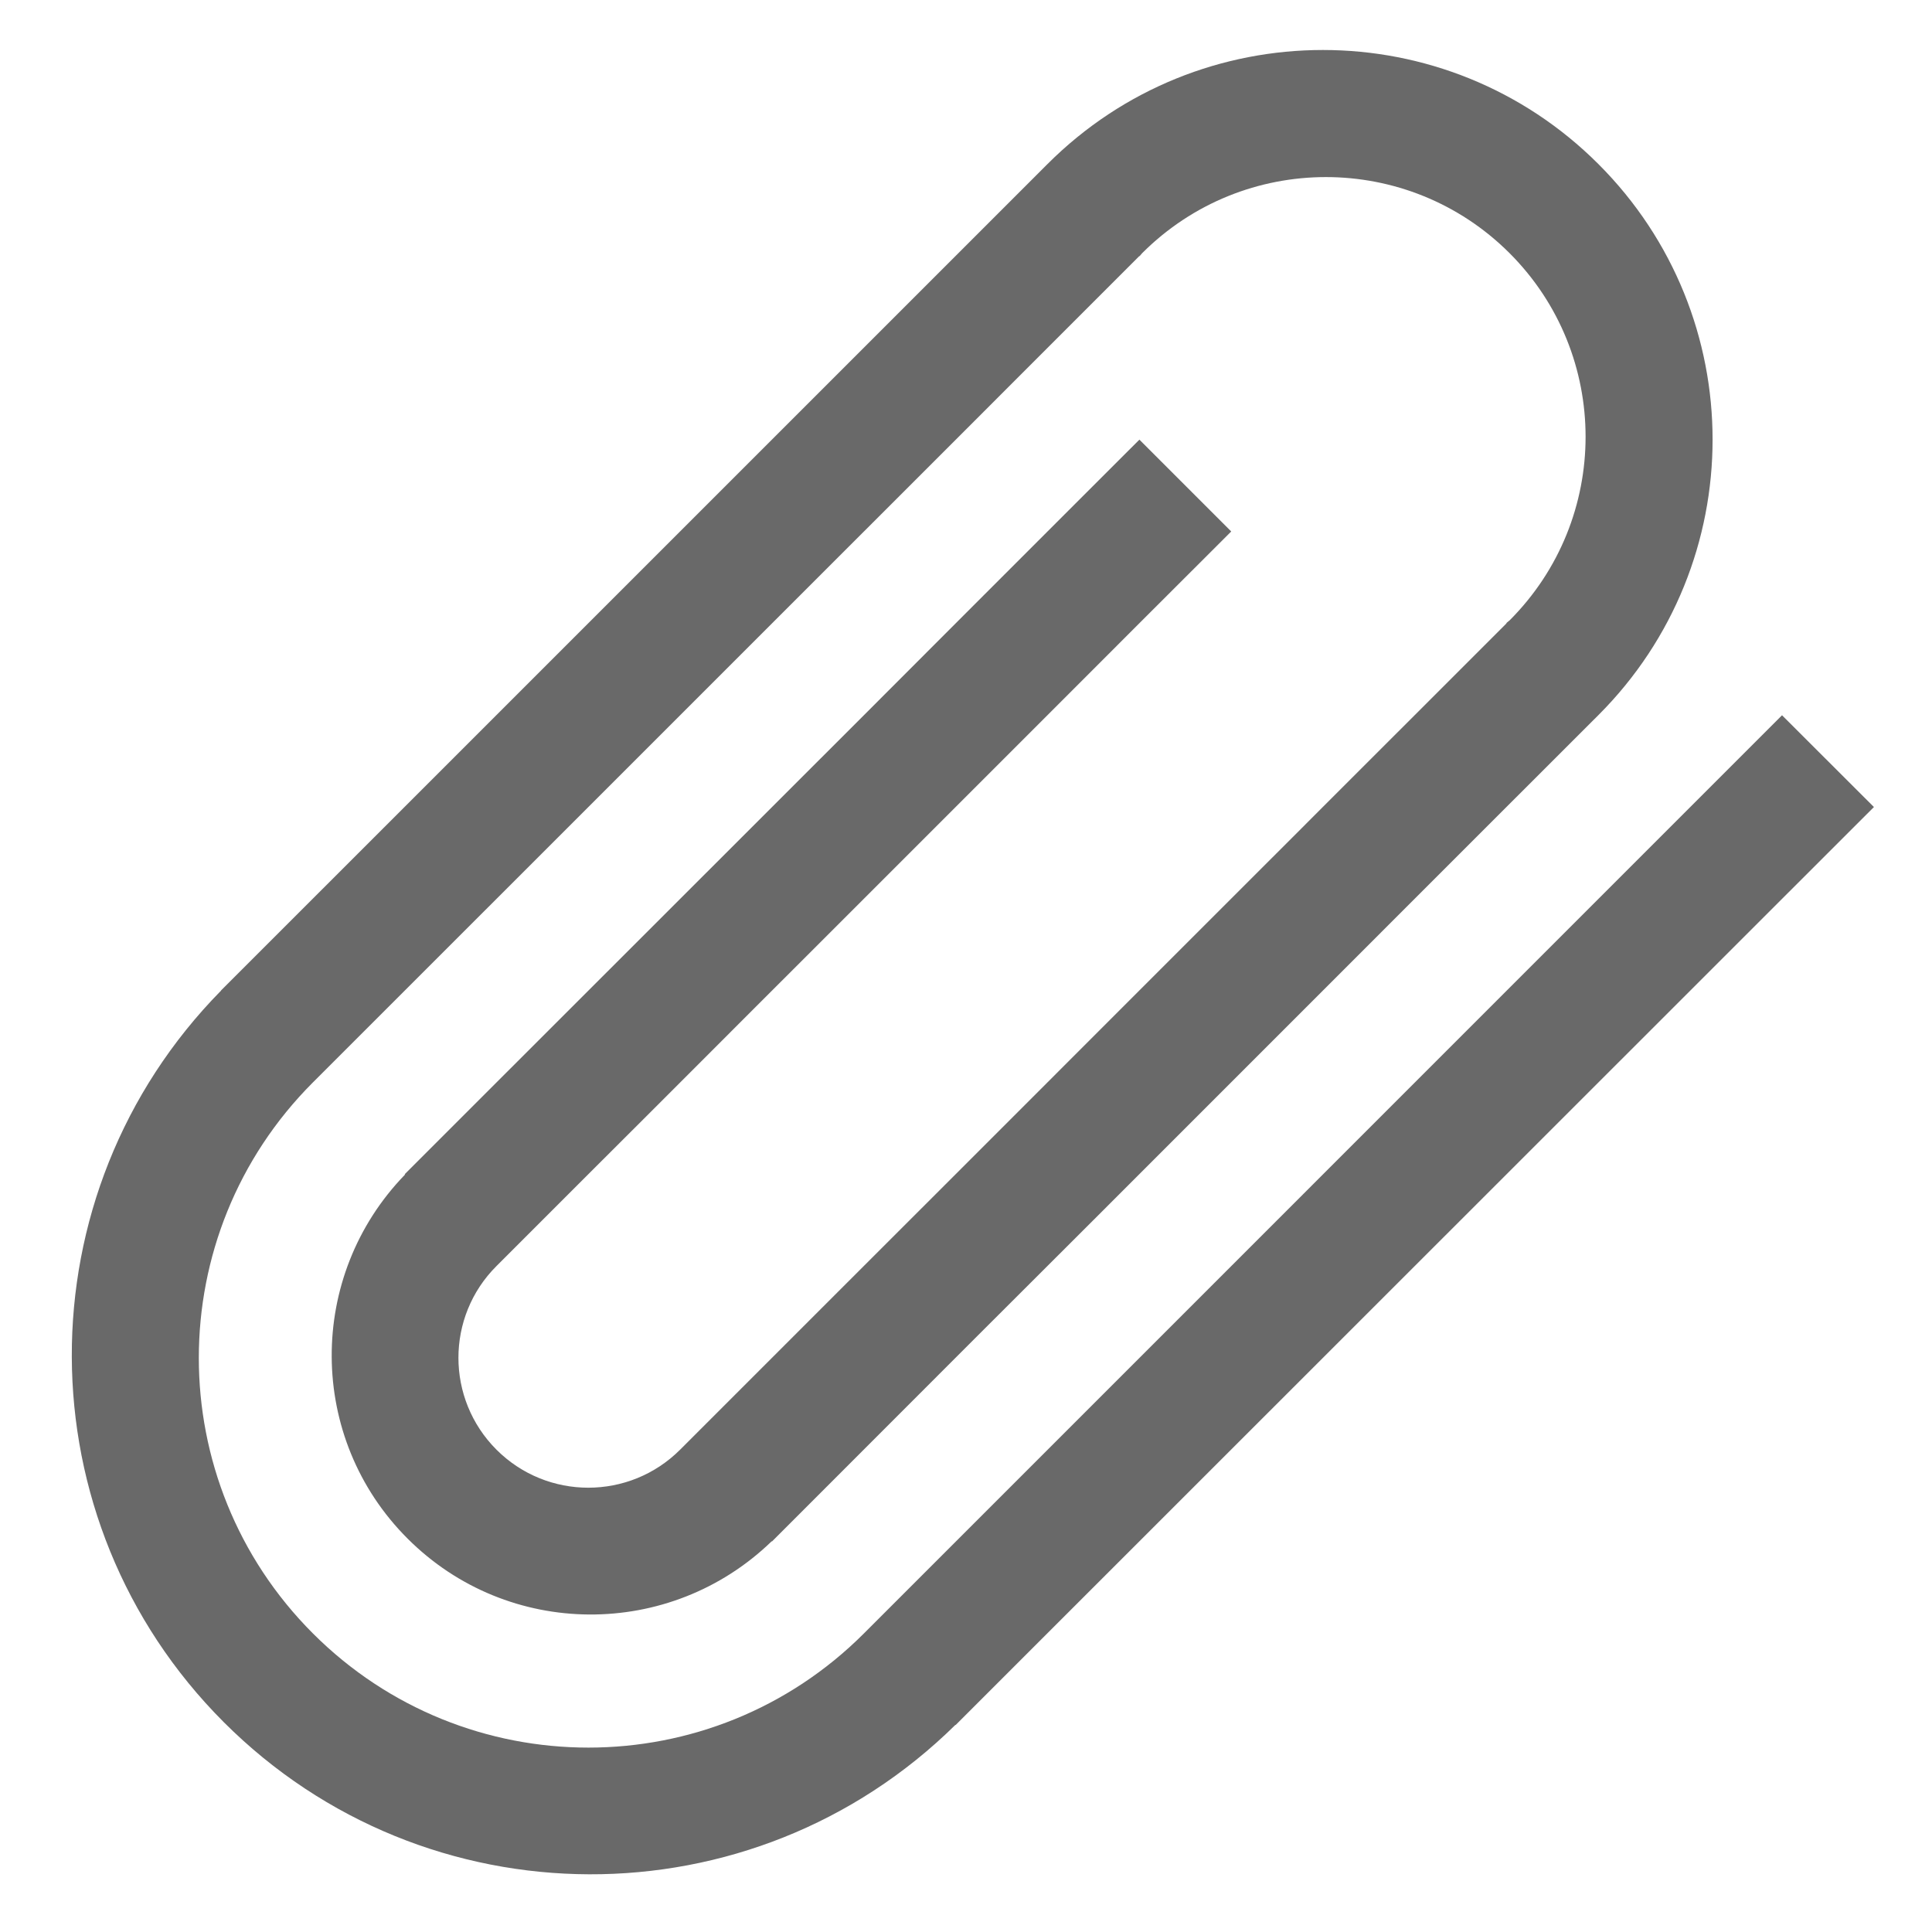 <?xml version="1.0" encoding="utf-8"?>
<!-- Generator: Adobe Illustrator 15.0.0, SVG Export Plug-In . SVG Version: 6.00 Build 0)  -->
<!DOCTYPE svg PUBLIC "-//W3C//DTD SVG 1.1//EN" "http://www.w3.org/Graphics/SVG/1.1/DTD/svg11.dtd">
<?xml-stylesheet type="text/css" href="../../../../pixelegg/less/svg.css" ?>
<svg version="1.1" id="mail_attach" xmlns="http://www.w3.org/2000/svg" xmlns:xlink="http://www.w3.org/1999/xlink" x="0px" y="0px"
	 width="32px" height="32px" viewBox="0 0 32 32" enable-background="new 0 0 32 32" xml:space="preserve">
<path fill-rule="evenodd" clip-rule="evenodd" fill="#696969" d="M15.824,28.57
	c-3.363,3.313-8.773,3.3-12.117-0.045c-3.343-3.345-3.356-8.753-0.045-12.118L3.66,16.406L14.307,5.76l1.521-1.521l1.521-1.521
	c2.519-2.52,6.606-2.52,9.126,0c2.521,2.52,2.521,6.605,0,9.126l-1.521,1.52l-1.521,1.521l-5.336,5.337l-1.917,1.914l-3.394,3.396
	l-0.004-0.004c-1.684,1.63-4.368,1.62-6.031-0.044c-1.664-1.662-1.674-4.348-0.042-6.03l-0.005-0.006l1.521-1.521l1.873-1.872
	l1.917-1.916l2.294-2.293l1.785-1.787l1.725-1.725l1.053-1.052l1.521,1.521l-1.475,1.473l-1.568,1.569l-3.193,3.193l-1.643,1.642
	l-1.622,1.623l-1.147,1.145L8.223,20.97c-0.84,0.838-0.84,2.2,0,3.041c0.84,0.84,2.202,0.84,3.042,0l2.667-2.667l1.623-1.622
	l1.642-1.642l1.673-1.674l2.689-2.688l0.353-0.354l1.521-1.52l1.521-1.521l-0.004-0.004c0.016-0.015,0.036-0.027,0.053-0.043
	c1.679-1.68,1.679-4.404,0-6.083c-1.681-1.68-4.404-1.68-6.085,0c-0.015,0.016-0.028,0.035-0.044,0.051l-0.003-0.003l-1.521,1.521
	l-1.52,1.521l-0.353,0.353l-2.69,2.689l-3.542,3.542l-4.062,4.061c-2.52,2.521-2.52,6.606,0,9.127c2.521,2.521,6.606,2.521,9.126,0
	l4.062-4.062l9.625-9.626l1.52-1.52l1.522,1.52l-1.522,1.521L15.828,28.572L15.824,28.57z"/>
</svg>
